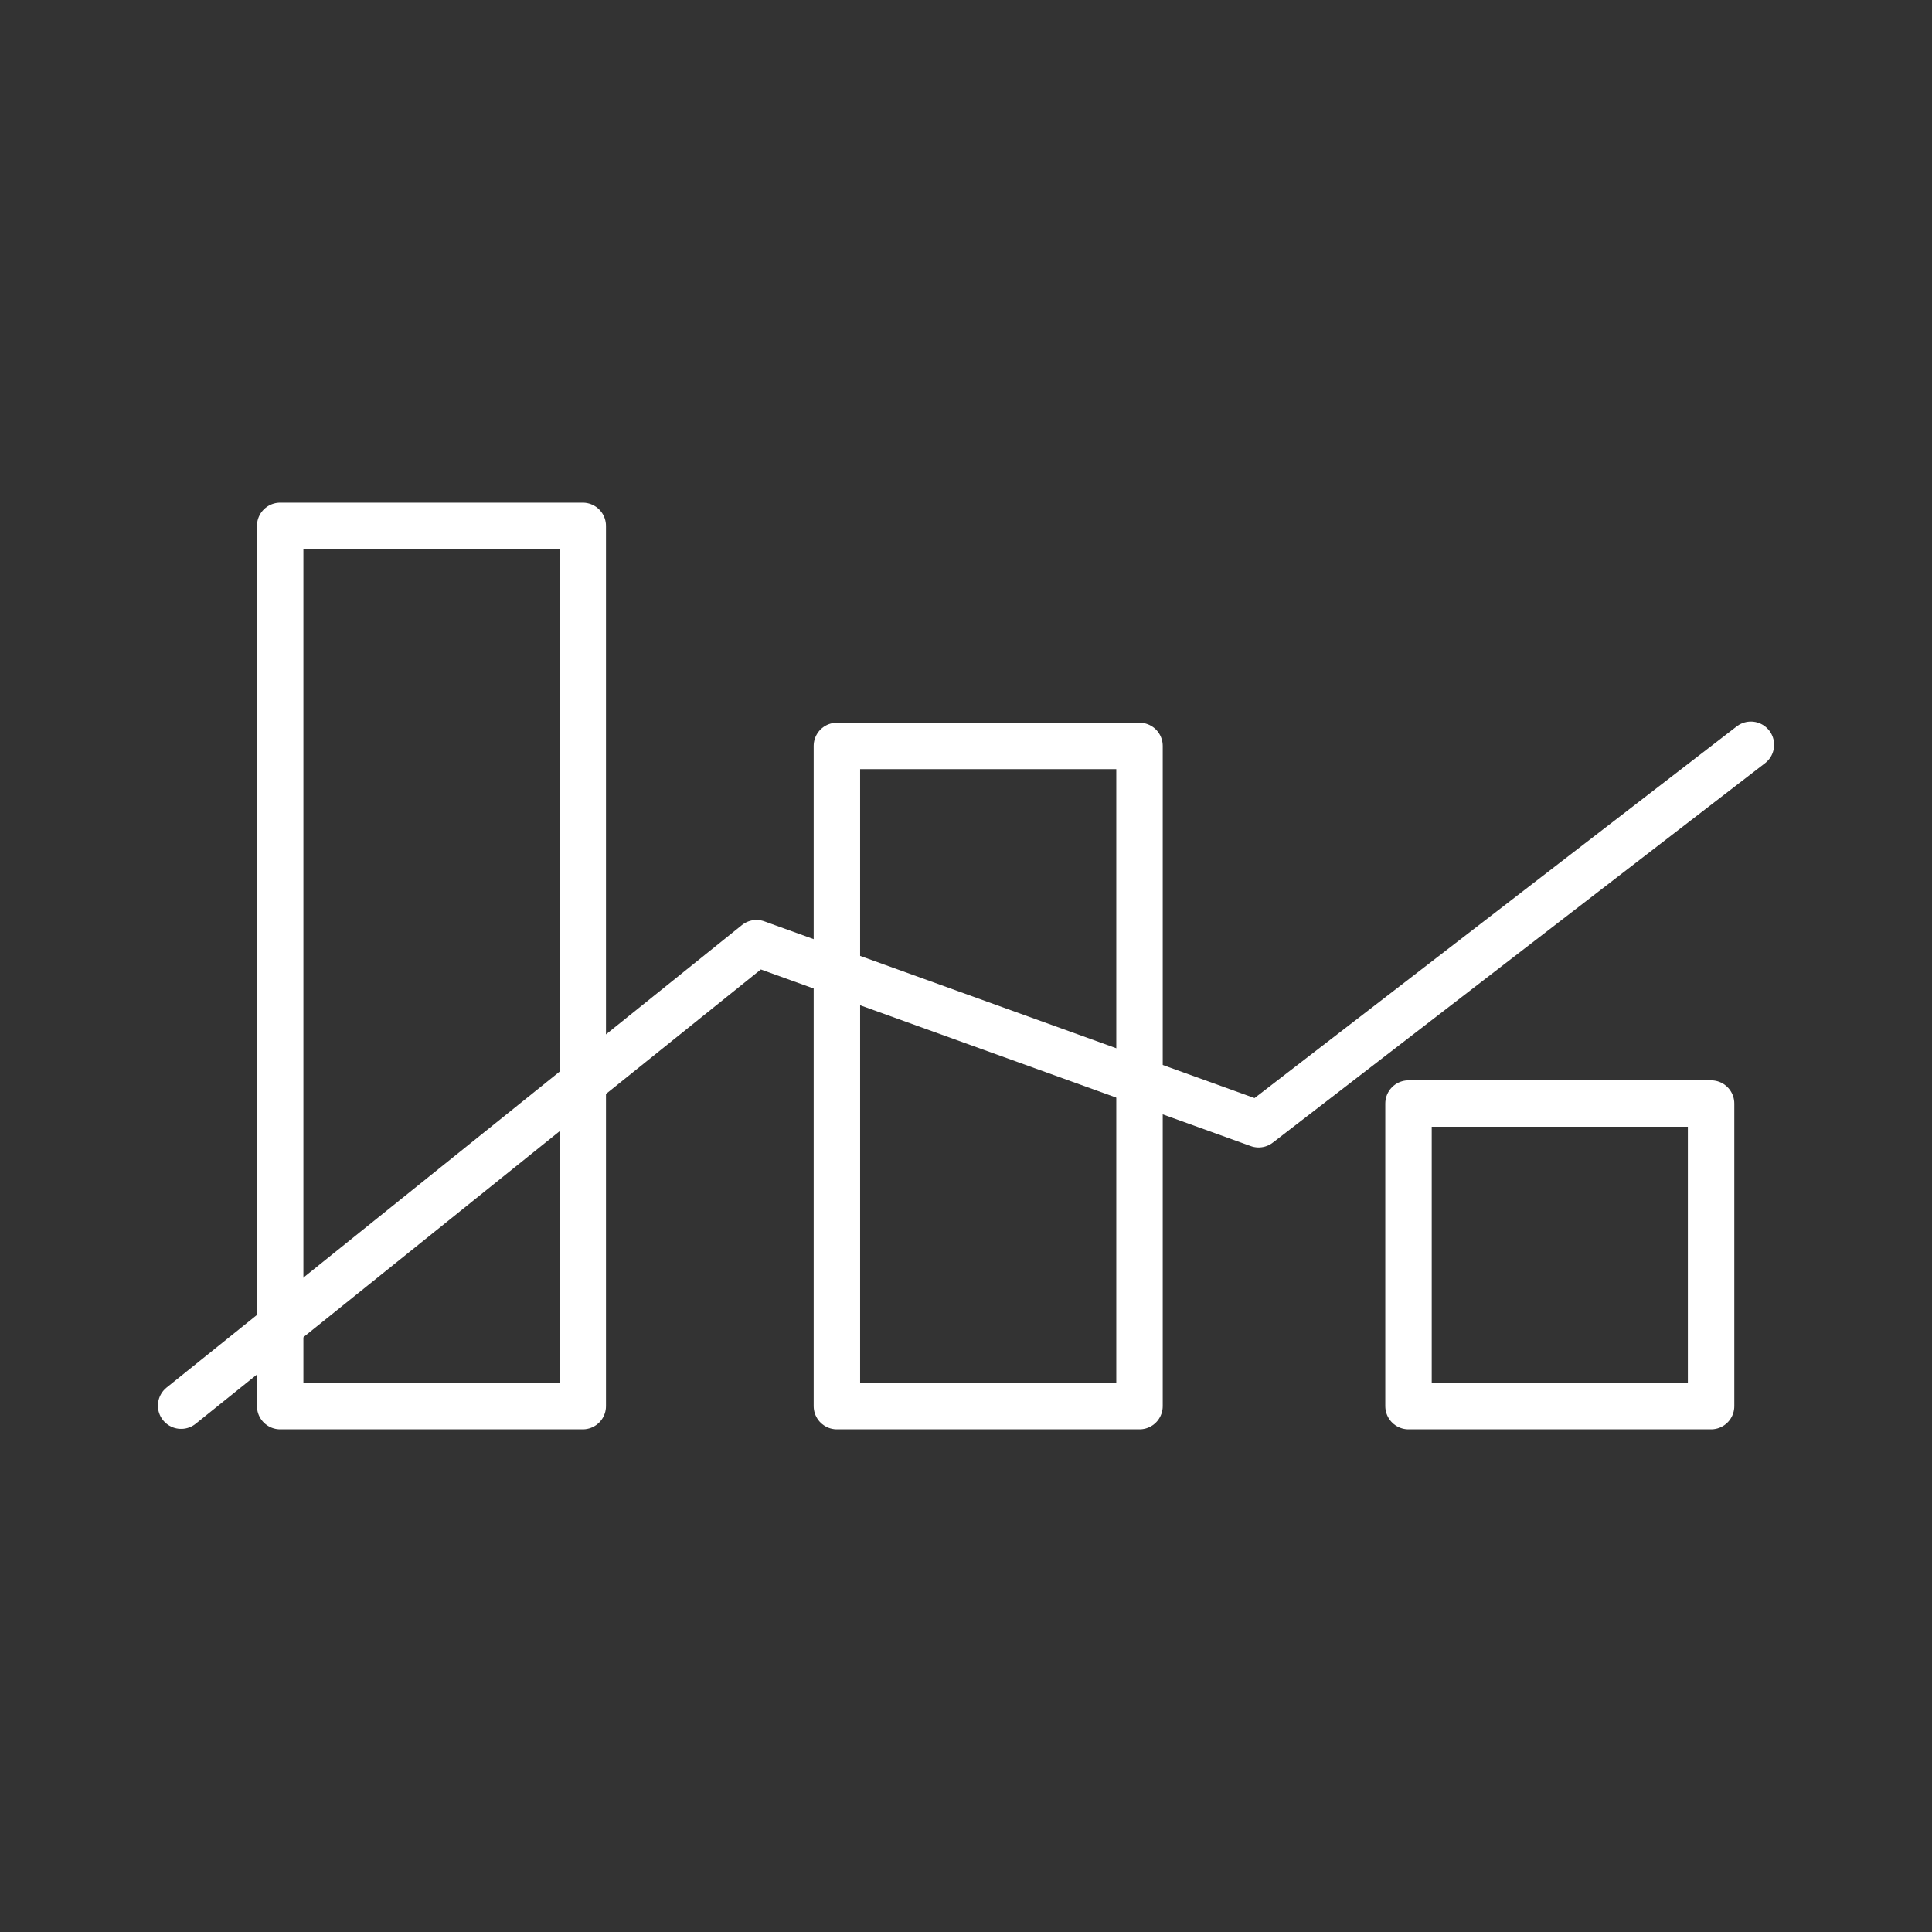 <svg width="52" height="52" viewBox="0 0 52 52" fill="none" xmlns="http://www.w3.org/2000/svg">
<rect x="0" y="0" width="52" height="52" fill="#333333" stroke="none"/>
<path d="M15.685 14.154H7.541V37.846H15.685V14.154Z" stroke="white" stroke-width="1.25" stroke-linecap="round" stroke-linejoin="round"/>
<path d="M30.67 20.077H22.525V37.846H30.67V20.077Z" stroke="white" stroke-width="1.25" stroke-linecap="round" stroke-linejoin="round"/>
<path d="M46.054 29.702H37.91V37.846H46.054V29.702Z" stroke="white" stroke-width="1.25" stroke-linecap="round" stroke-linejoin="round"/>
<path d="M4.875 37.834L20.36 25.386L33.876 30.259L47.125 20.046" stroke="white" stroke-width="1.25" stroke-linecap="round" stroke-linejoin="round"/>
</svg>
